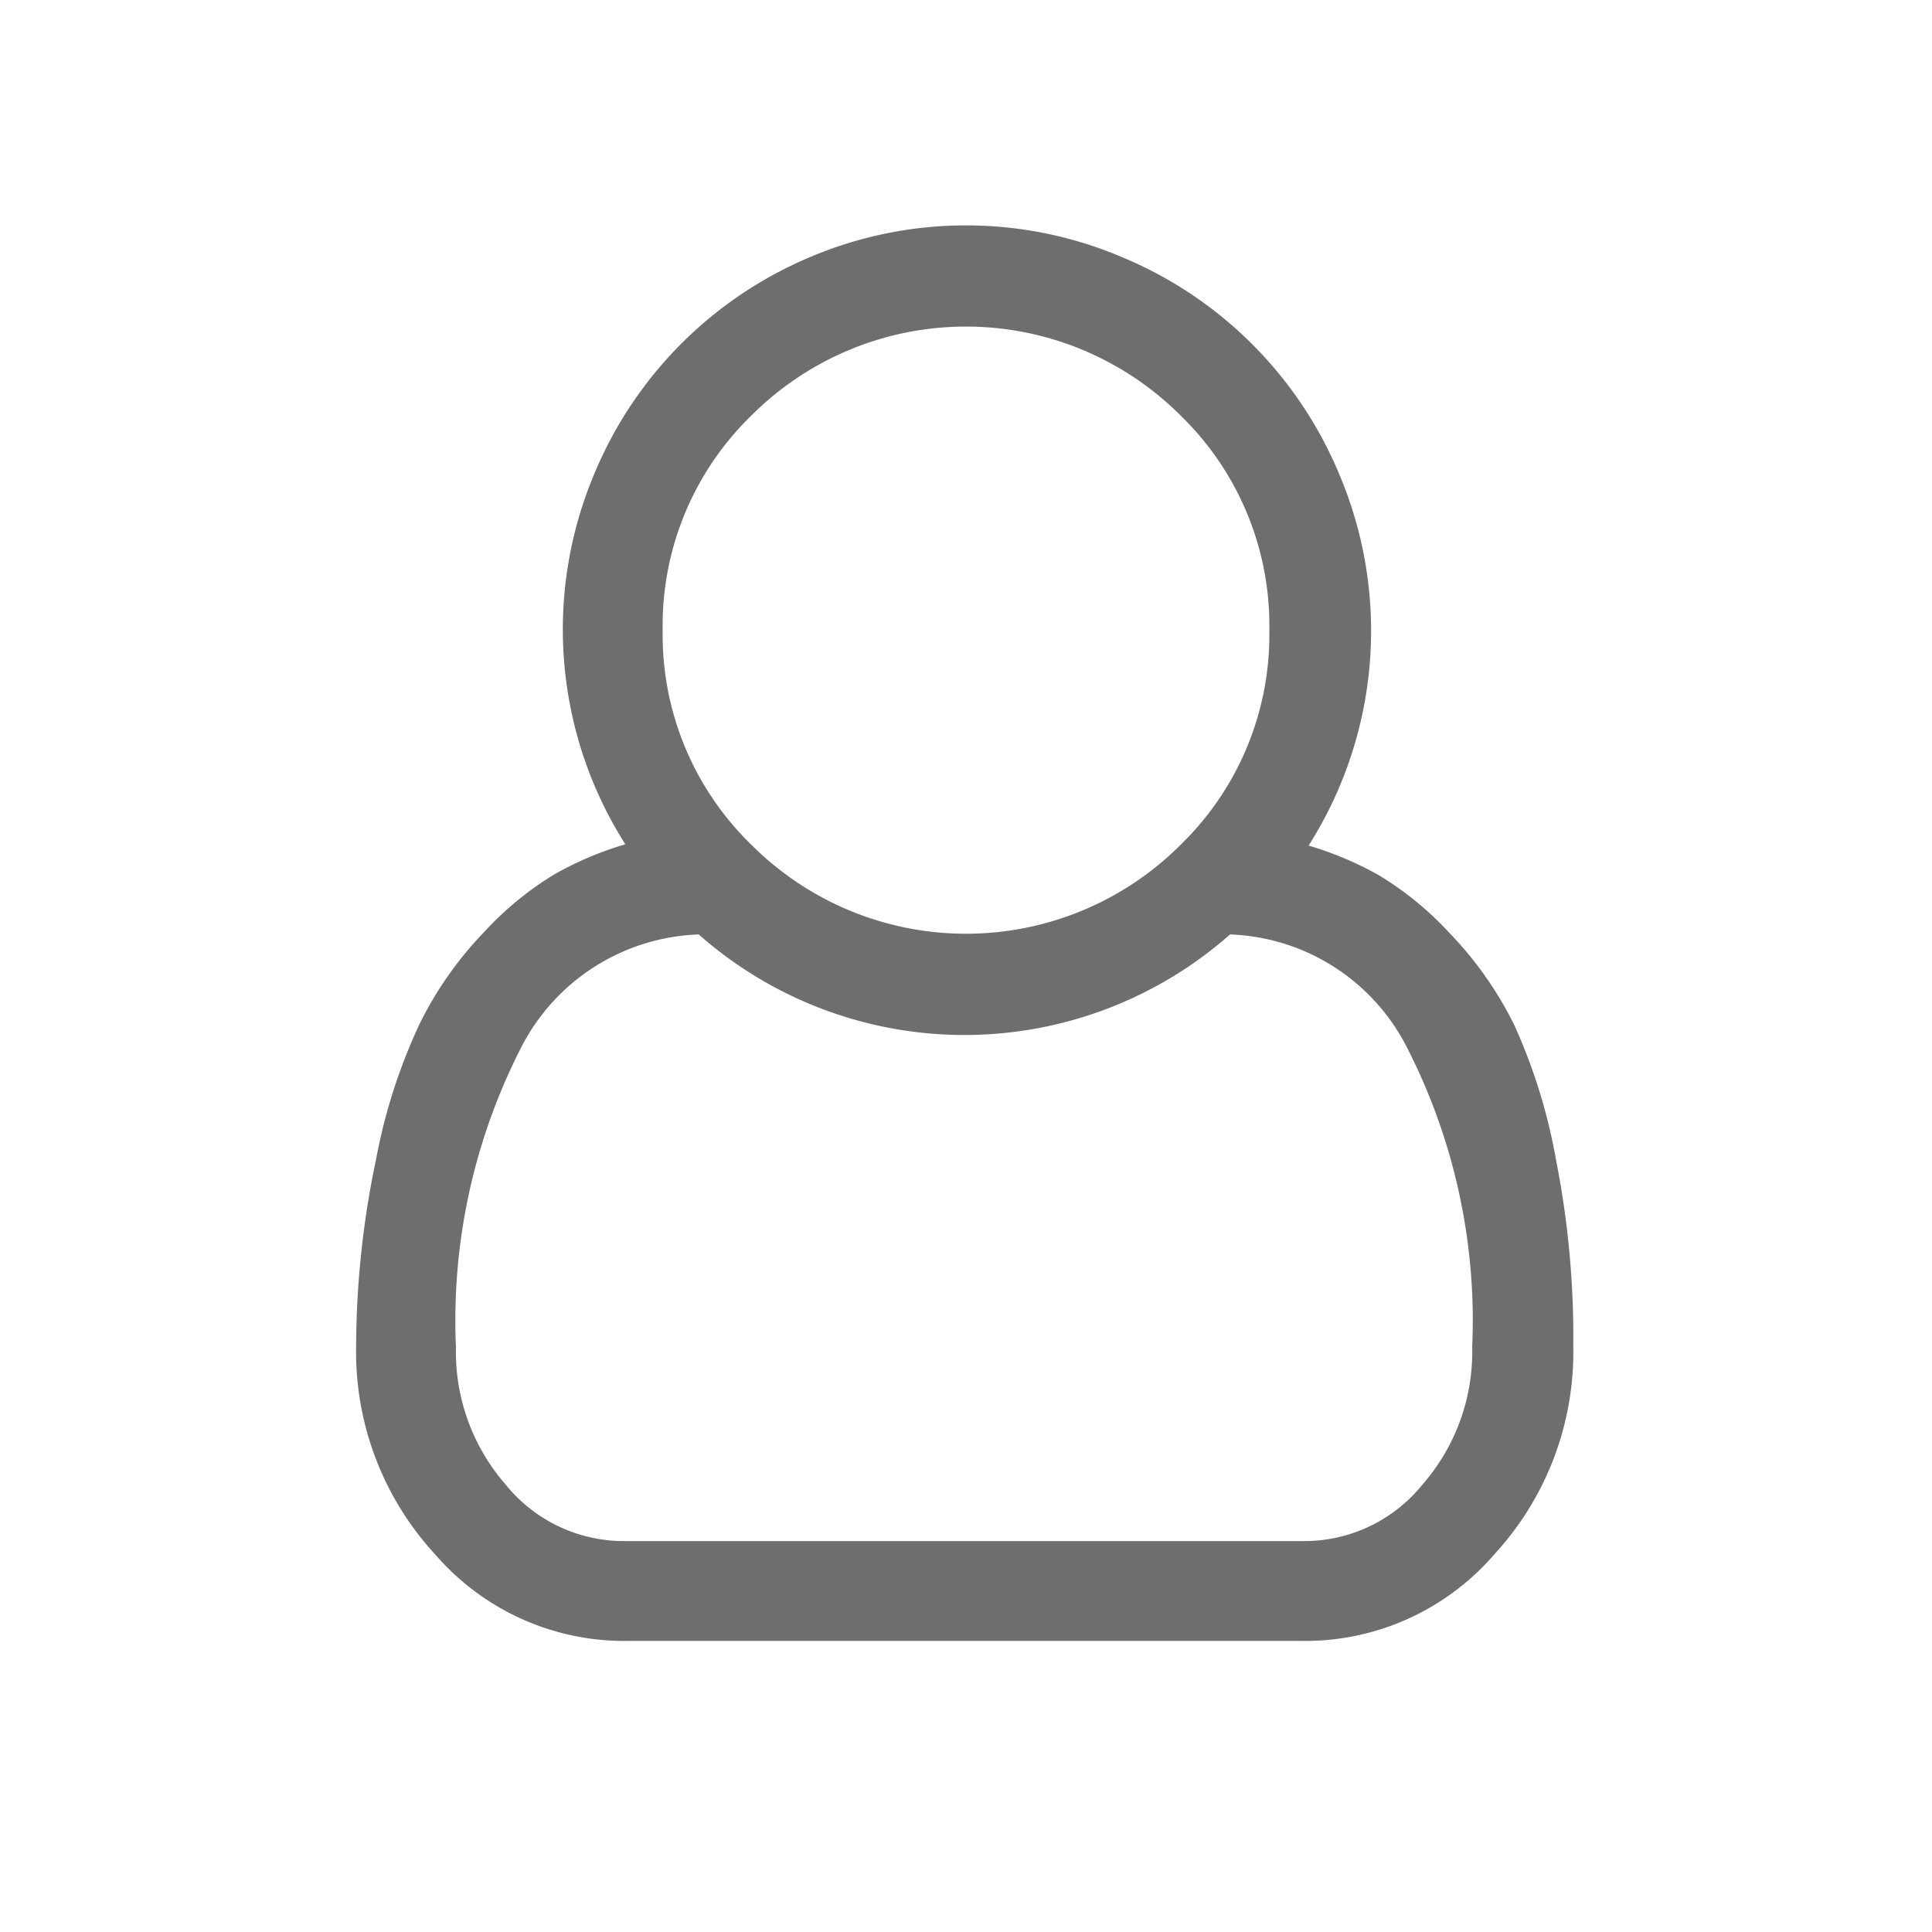 <svg xmlns="http://www.w3.org/2000/svg" viewBox="0 0 30 30"><defs><style>.cls-1{fill:#6e6e6e;}</style></defs><title>menu-login</title><g id="sign_in" data-name="sign in"><path class="cls-1" d="M20.32,13.13a5.24,5.24,0,0,1,1.09.46,5,5,0,0,1,1.1.9,5.65,5.65,0,0,1,1,1.42A8.72,8.72,0,0,1,24.16,18a14.23,14.23,0,0,1,.27,2.9,4.64,4.64,0,0,1-1.23,3.24,3.88,3.88,0,0,1-3,1.34H9.76a3.88,3.88,0,0,1-3-1.34,4.64,4.64,0,0,1-1.23-3.24A14.23,14.23,0,0,1,5.84,18a8.72,8.72,0,0,1,.68-2.11,5.65,5.65,0,0,1,1-1.42,5,5,0,0,1,1.1-.9,5.24,5.24,0,0,1,1.09-.46,6.22,6.22,0,0,1-.47-5.78A6.25,6.25,0,0,1,12.56,4a6.2,6.2,0,0,1,4.88,0,6.25,6.25,0,0,1,3.35,3.35,6.22,6.22,0,0,1-.47,5.78Zm-.08,10.8a2.36,2.36,0,0,0,1.85-.88,3.13,3.13,0,0,0,.77-2.13,9.3,9.3,0,0,0-1-4.63,3.21,3.21,0,0,0-2.76-1.78,6.23,6.23,0,0,1-8.25,0,3.22,3.22,0,0,0-2.77,1.78,9.3,9.3,0,0,0-1,4.63,3.13,3.13,0,0,0,.77,2.13,2.36,2.36,0,0,0,1.85.88ZM18.33,6.45a4.71,4.71,0,0,0-6.66,0,4.54,4.54,0,0,0-1.38,3.34,4.54,4.54,0,0,0,1.38,3.33,4.71,4.71,0,0,0,6.66,0,4.54,4.54,0,0,0,1.38-3.33A4.54,4.54,0,0,0,18.33,6.45Z"/></g></svg>